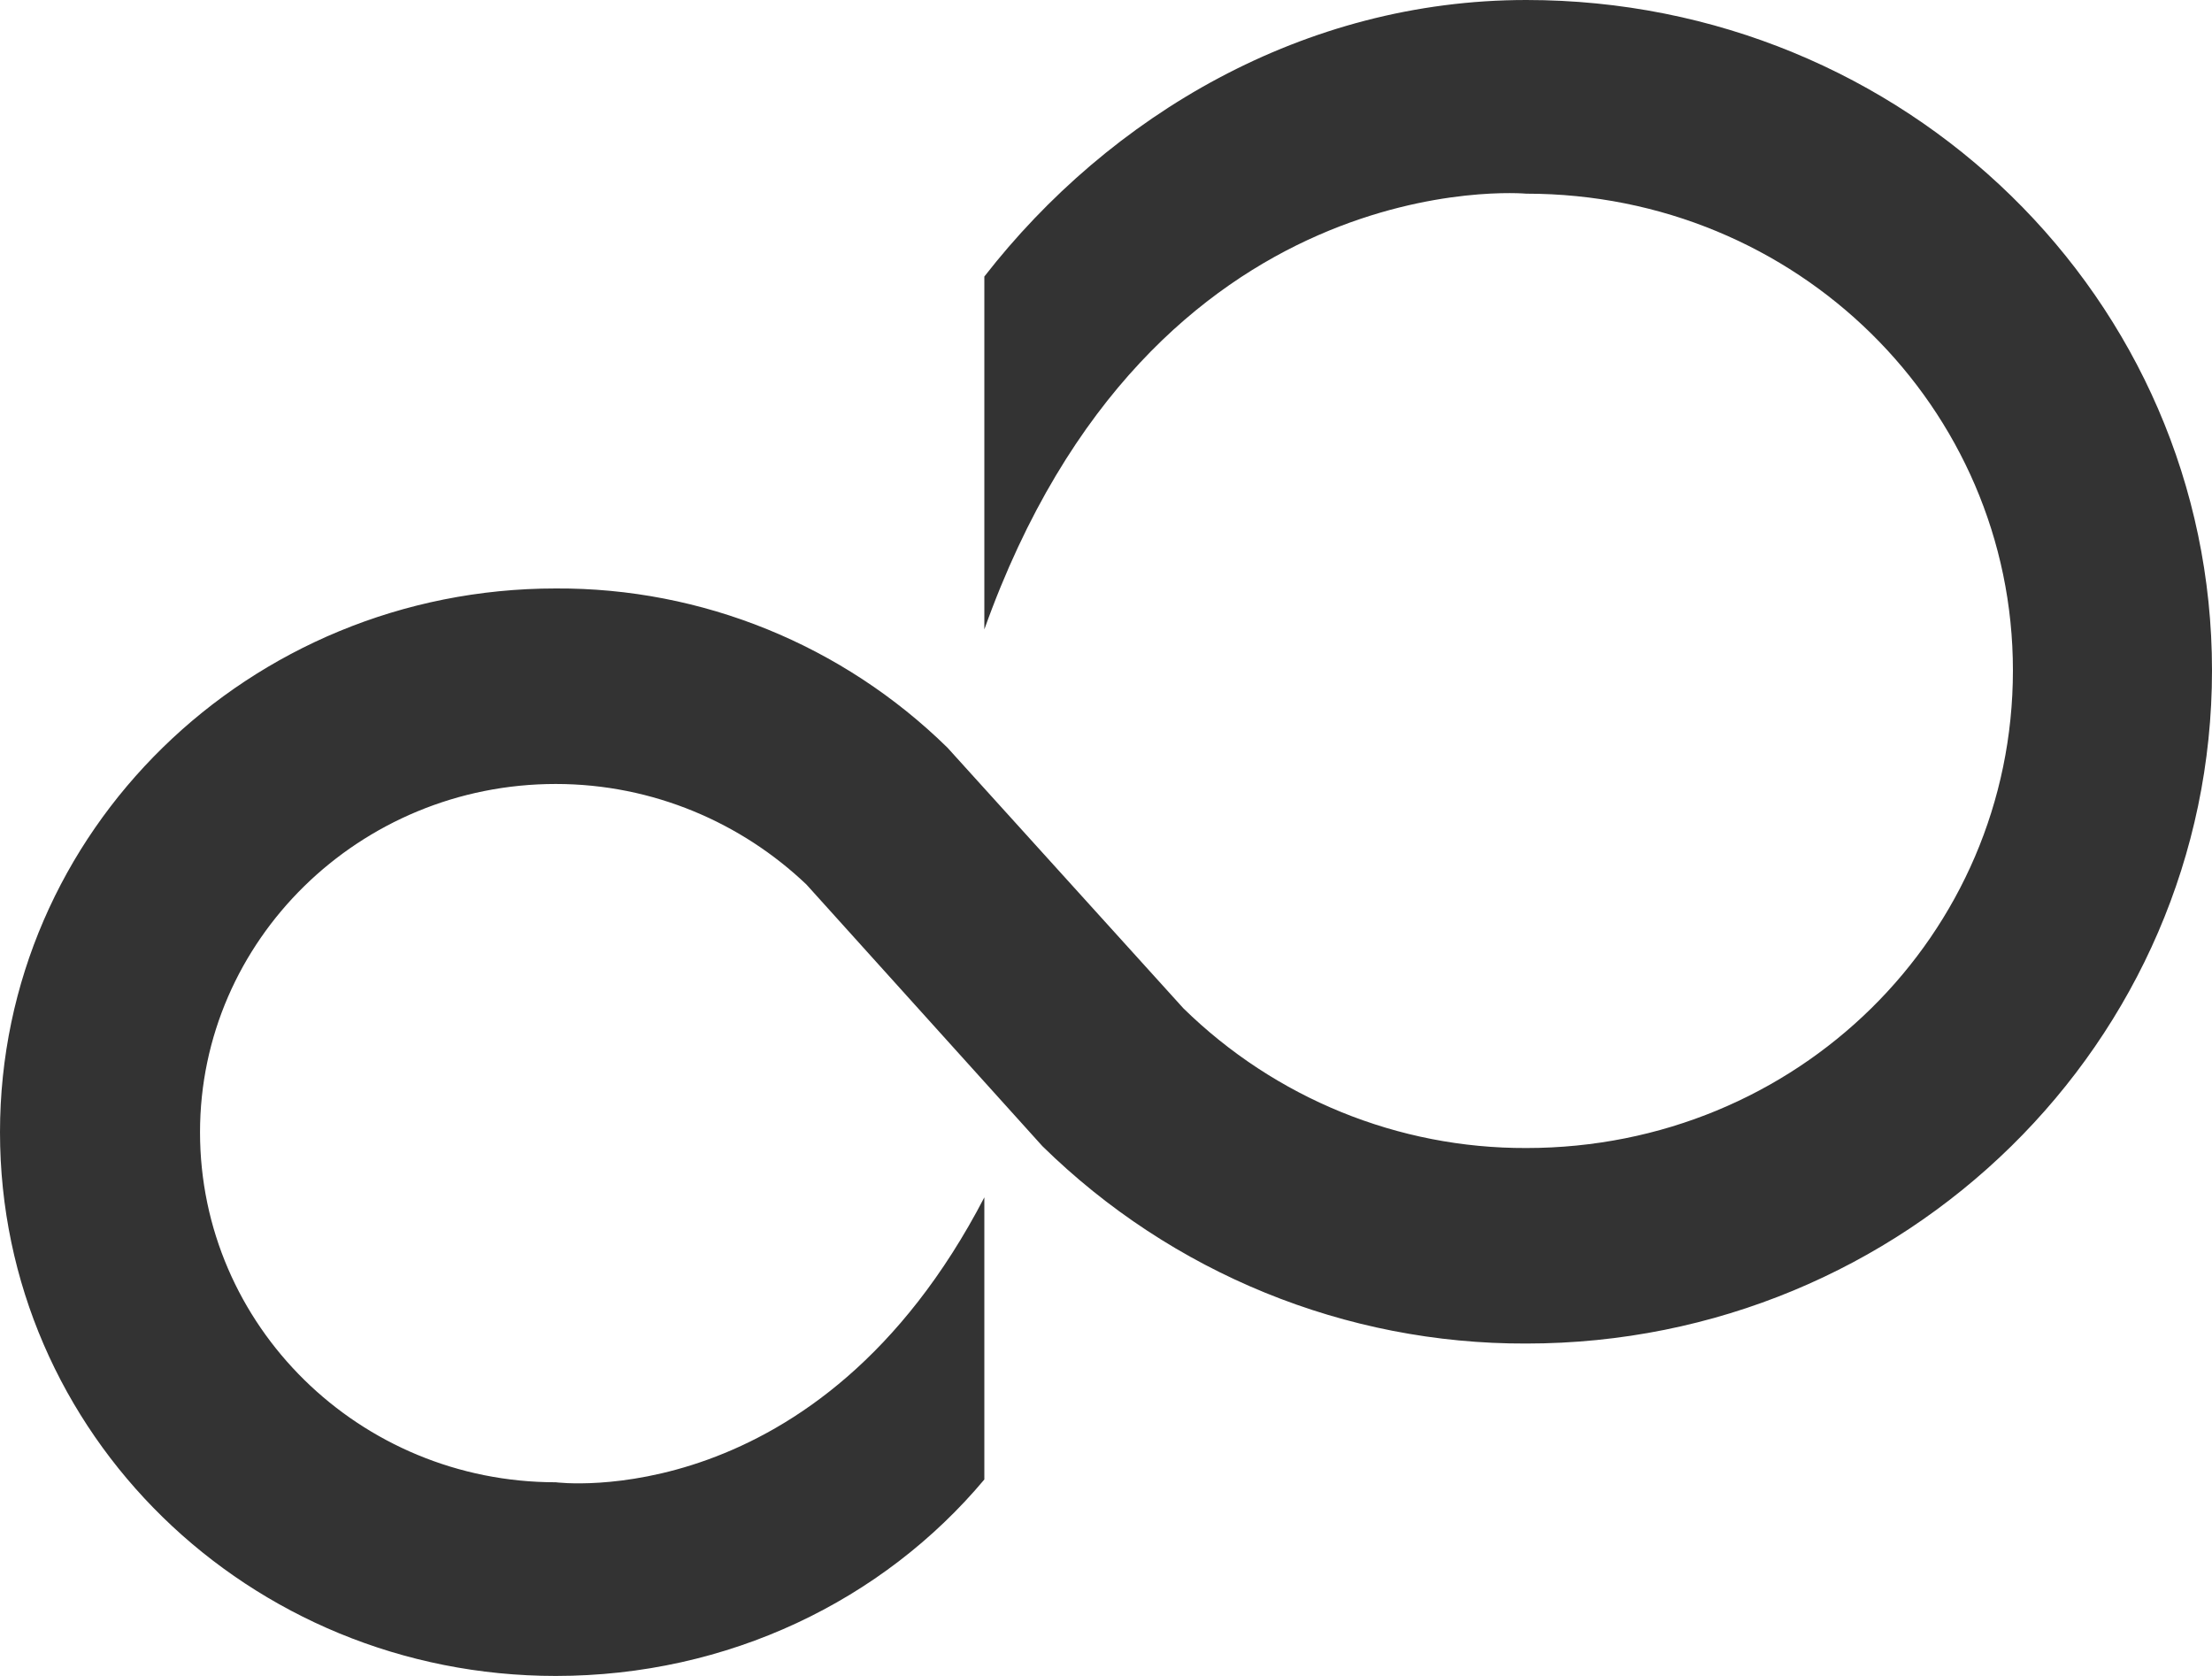 <svg width="66" height="50" viewBox="0 0 66 50" fill="none" xmlns="http://www.w3.org/2000/svg">
<path d="M45.54 0C38.913 0 33.11 3.444 29.37 8.25V18.778C34.375 4.75 45.54 5.778 45.54 5.778C53.625 5.778 60.06 12.167 60.06 20C60.06 27.889 53.625 34.25 45.54 34.25C41.722 34.263 38.051 32.767 35.31 30.083L28.27 22.306C25.14 19.238 20.944 17.533 16.582 17.556C7.425 17.556 0 24.806 0 33.778C0 42.778 7.425 50 16.582 50C21.725 50 26.345 47.75 29.37 44.139V35.722C24.42 45.25 16.582 44.222 16.582 44.222C10.725 44.222 5.968 39.556 5.968 33.778C5.968 28.056 10.725 23.389 16.582 23.389C19.497 23.389 22.137 24.556 24.062 26.389L31.102 34.194C34.968 37.987 40.151 40.101 45.54 40.083C56.843 40.083 66 31.083 66 20C66 8.917 56.843 0 45.54 0Z" fill="#333333"/>
</svg>
